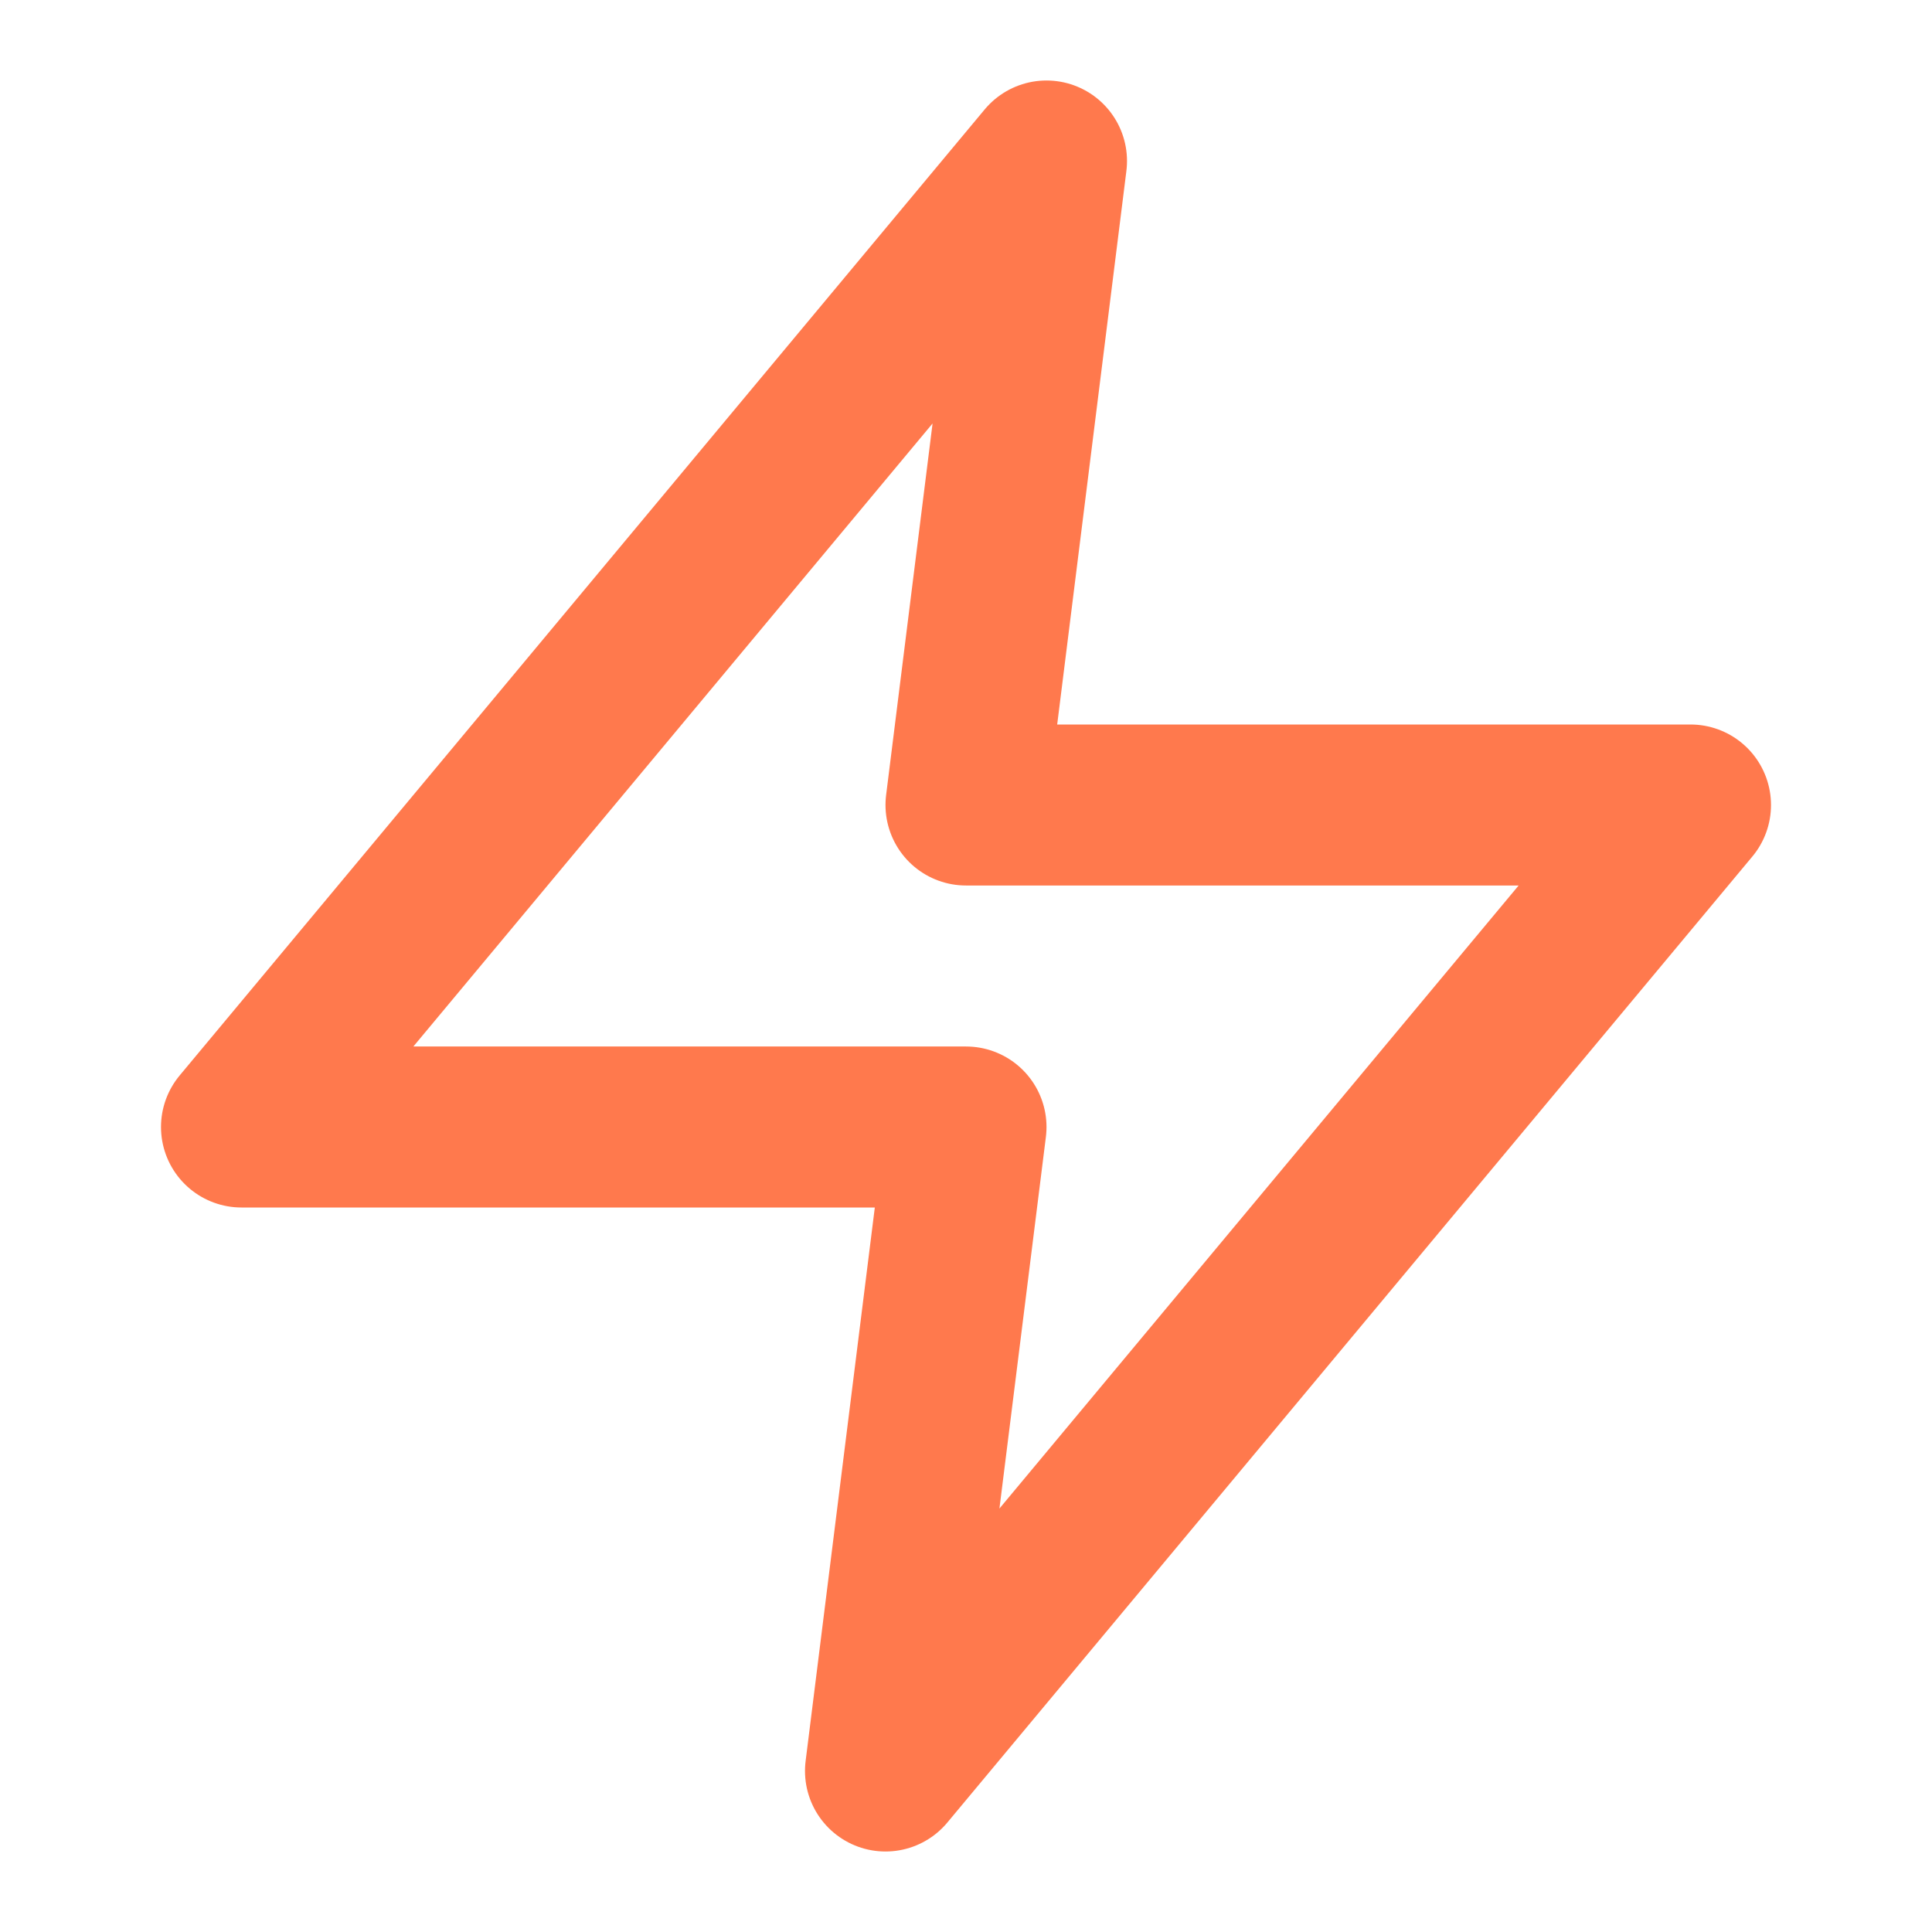 <svg width="36" height="36" viewBox="0 0 36 36" fill="none" xmlns="http://www.w3.org/2000/svg">
<path d="M19.5 3L4.5 21H18L16.5 33L31.5 15H18L19.5 3Z" stroke="#FF794D" stroke-width="3" stroke-linecap="round" stroke-linejoin="round"/>
</svg>
